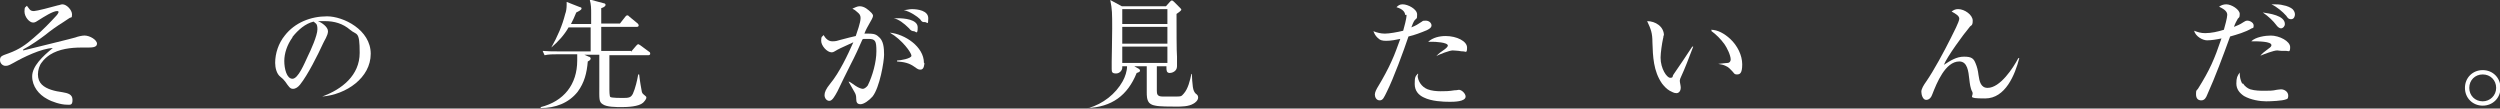 <svg viewBox="0 0 520.6 22.6" xmlns="http://www.w3.org/2000/svg"><rect x="0" y="0" width="520.6" height="22.6" fill="#333333" stroke="none"/><g fill="#fff"><path d="m7.1 2.3c.5 0 3.6-.8 5-1.2.2 0 .6-.2.9-.2.9 0 2 1.2 2 2.1s-.2.5-.6.8-.8.5-1.2.8c-1.3.8-2.7 1.8-3.8 2.7-.9.7-3.2 2.3-4.4 2.9 0 0-.2.1-.2.2s0 .1 0 .1.6-.1 1.3-.3c2.4-.6 9-2.2 9.6-2.4.5-.2 1.4-.4 1.9-.4 1.1 0 2.6.9 2.6 1.7s-1.1.8-2 .8h-1.2c-2.3 0-4.7.3-6.6 1.5-.6.4-1.2.9-1.7 1.6-.5.6-.8 1.6-.8 2.5s.3 1.6.8 2.1c1 1 2.8 1.4 4.3 1.6 1.1.2 2.1.4 2.1 1.6s-.5 1-1.2 1c-1.2 0-3.1-.6-4.1-1.2-1.7-.9-3.1-2.6-3.1-4.7s2.2-4.2 4.3-5.9c-2.4.1-6.1 1.9-8.2 3.1-.4.2-1 .6-1.5.6-.6.1-1.3-.4-1.3-1.2s.4-.9 1.8-1.4c2.2-.8 3.6-1.8 5.2-3.2 1.9-1.6 3.5-3.3 4.7-4.6.3-.3.5-.7.5-.8s-.1-.2-.3-.2c-.9 0-2.9 1.3-3.7 1.8-.6.4-.9.6-1.3.6-.8 0-1.8-1.2-1.8-2.3s.2-.8.5-1.2c.5.6.6 1.1 1.4 1.1z"/><path d="m67.1 20.1c4.1-1.5 7.8-4.4 7.8-9.1s-.6-3.6-2-4.8c-1.5-1.3-3.3-1.8-5.2-1.8s-1 0-1.5 0c.8.3 2.1 1.2 2.1 2.1s-.8 2-1 2.5c-1.1 2.4-3.2 6.6-4.8 8.6-.4.5-.9.9-1.5.9s-.9-.5-1.6-1.5c-.4-.5-.5-.6-1-1-.8-.6-1.1-1.9-1.1-2.9 0-2 .7-4.1 2-5.7 2.1-2.7 5.4-4 8.8-4s9.1 2.8 9.1 7.8-5.1 8.5-10.1 8.9v-.2zm-6.2-12.3c-1.1 1.5-1.7 3.3-1.7 4.9s.5 3.7 1.7 3.7 2.5-3.2 3.2-4.7c.6-1.2 2-4.3 2-5.6s-.4-1.2-.8-1.6c-1.7.4-3.2 1.7-4.4 3.2z"/><path d="m131.3 10.9 1.2-1.4c.2-.2.3-.3.4-.3s.2.1.4.2l1.9 1.4c.1 0 .2.2.2.4s-.2.3-.4.3h-8.1v7.2s0 1.4.2 1.5c.3.2 2.2.2 2.6.2 1.3 0 1.7-.1 2.1-.9.5-1.1.9-2.8 1.1-4h.2c.2 1.8.4 2.7.5 3.3s.1.6.7 1.1c.1.1.3.2.3.4 0 .4-.5.9-.7 1.1-.9.8-3.2.9-4.4.9s-3.2 0-4-.6c-.8-.5-.7-1.1-.7-3.7v-6.6h-3.1l.9.4c.2 0 .4.2.4.4 0 .3-.4.5-.6.6-.2 2.4-.7 4.4-2.1 6.3-1.9 2.4-4.7 3.4-7.7 3.4v-.2c4.8-1.2 7.6-4.7 7.6-9.7s0-.8 0-1.3h-4.1c-.9 0-1.8 0-2.7.2l-.4-.9c1.2.1 2.3.1 3.5.1h6.5v-5h-4.6c-.9 1.6-2.2 3-3.6 4.2 1.3-2.3 2.3-4.6 2.9-7 .2-.5.3-1.2.3-1.9v-.6l2.8 1.1c.2 0 .3.1.3.3 0 .3-.9.7-1.1.8-.3.8-.7 1.6-1.1 2.4h4.2v-2.1c0-1.2 0-1.9-.3-3l3 .8c.2 0 .3.2.3.3 0 .4-.6.6-.9.7v3.2h3.9l1.1-1.4s.2-.3.4-.3.2 0 .5.3l1.7 1.4q.2.2.2.4c0 .2-.2.3-.4.3h-7.4v5h6.2v.3z"/><path d="m179.2 3.7c0-.5-.2-.8-.7-1.2-.3-.3-.6-.5-1-.7.5-.2 1-.5 1.5-.5 1 0 1.8.7 2.5 1.4.1.2.3.3.3.6s-.4 1-.7 1.5c-.4.7-.8 1.4-1.1 2.2h.8c.7 0 1.5 0 2.1.6 1.1.8 1.2 2.4 1.2 3.8s-.9 6.8-2.4 8.7c-.7.8-1.8 1.6-2.5 1.6s-.9-.4-.9-1.1-.1-1-.4-1.5-.7-1.2-1.2-2.1h.1c.3.1.8.5 1.4.9s1.2.6 1.5.6.8-.4 1-.7c1-2 1.8-4.9 1.8-7.1s-.2-2.6-1.7-2.6-.8 0-1.2.1c-.5 1.2-1.7 3.8-2.4 5.1-.9 1.8-2.1 4.2-2.8 5.7-.6 1.1-1.1 2-1.7 2s-1-.6-1-1.2.3-1.3 1.2-2.4c1.9-2.3 3.6-5.9 4.8-8.6-.8.4-2.7 1.2-3.4 1.6-.4.2-.7.5-1.1.5-1 0-2.2-1.4-2.2-2.4s.2-.8.5-1.2c.4.7 1 1.3 1.8 1.3s1-.1 1.7-.3c1.2-.3 2.6-.7 3.2-.8.3-.9 1-2.8 1-3.7zm13.3 9.3c0 .5-.1 1.5-.8 1.5s-.9-.4-1.3-.6c-1.1-.8-2.2-1-3.6-1.1v-.2c.6 0 3-.4 3-1s-1.9-3.3-4.5-4.8c3.1.3 7.1 2.9 7.1 6.3h.1zm-5.5-9.2c1.2 0 4.1.2 4.1 1.9s-.4.8-.8.8-.7-.2-1-.6c-1.1-1.1-2.2-1.9-3.2-2.1zm2.9-1.9c1.2 0 3.4.3 3.4 1.9s-.2.8-.7.8-.6 0-1-.6c-.6-.6-2.1-1.6-3.4-1.9.6 0 1.1-.2 1.7-.2z"/><path d="m226.7 22.5c3-.9 5.6-2.9 7.1-5.6.5-.9.9-2.1.9-3.1h-1v.3c0 .5-.5 1.2-1.3 1.2s-.9-.3-.9-.9v-1.6c0-.9.1-4.5.1-6.8 0-3.3 0-4-.4-6l2.4 1.3h9.2l.8-.9c.2-.2.3-.3.4-.3s.2 0 .5.3l1.2 1.2c.1.1.3.3.3.4s-.1.3-1 .9c0 3 0 7.9.1 8.9v2c0 1.1-1.1 1.4-1.5 1.4-.7 0-.7-.6-.7-1.1v-.3h-2v5.1c0 .7.1 1.2 1.2 1.2h2.8c1 0 1.1 0 1.6-.6.9-1 1.3-2.7 1.6-4.1h.1c0 .9.1 1.8.2 2.7.1.7.3 1.1.6 1.4.3.2.5.4.5.8 0 .6-.6 1.1-1 1.3-1 .6-2.5.6-3.6.6s-3.5 0-4.3-.2c-.5-.1-.9-.2-1.3-.6-.5-.6-.5-1.5-.5-2.2v-5.4h-2.6l.9.5c.2.1.3.3.3.4s0 .3-.7.5c-1.9 4.7-5.2 7.1-10.3 7.3zm7-17.5h9.4v-3.1h-9.4zm0 4.1h9.4v-3.5h-9.4zm9.4.6h-9.4v3.4h9.4z"/><path d="m292.6 3.1c0-.5-.4-1.2-1.8-1.6.4-.4.7-.6 1.3-.6 1.1 0 3 1 3 2.1s-.1.7-.5 1.2c-.3.4-.5 1-.7 1.5 1-.4 1.3-.6 2.2-1.2.2-.2.4-.2.8-.2.7 0 1.2.5 1.2 1s-.6.8-1 1c-1.2.5-2.5 1-3.8 1.3-1 3-3.1 8.7-4.5 11.5-.6 1.2-.8 1.8-1.5 1.8s-1-.7-1-1.2.3-1.1.8-1.9c.8-1.3 2.1-3.7 2.7-5.1.7-1.5 1.2-3 1.8-4.6-.9.2-2 .4-2.9.4s-1.3-.1-1.9-.7c-.4-.4-.6-.8-.8-1.3.8.3 1.5.5 2.4.5s2.6-.3 3.8-.6c.2-.8.7-2.4.7-3.3h-.3zm2.6 12.5c0 1.2.8 2.5 2.1 3 .8.3 1.8.4 2.7.4s1.7 0 2.9-.2c.5 0 .8-.1.9-.1.6 0 1.4.8 1.4 1.4 0 1.1-2.5 1.1-3.3 1.1-1.4 0-3.8-.1-5.4-.9-1.1-.5-1.9-1.4-1.9-2.8s.1-1.6.7-2.2v.4h-.1zm5.8-8.1c2.4 0 4.5 1.1 4.5 2.4s-.3.8-.8.8-.8-.1-.9-.1-.9-.1-1.3-.1c-.6 0-2.8.8-3.4 1.2.4-.5 1.1-1 1.7-1.4.4-.3.7-.6.7-.8 0-.7-2.7-.8-3.2-.8h-.9c1-.9 2.4-1.2 3.7-1.2z"/><path d="m346.4 7.4c0 .2 0 .4-.1.7-.2.9-.5 2.9-.5 3.9 0 2.3 1.3 4.2 2 4.2s.4-.3.7-.7c.9-1.3 3-4.4 3.9-5.8h.2c-.9 2.4-1.8 4.7-2.5 6.2-.2.4-.3.7-.3.9 0 .4.2 1 .2 1.5s-.3 1.1-.9 1.1-.9-.3-1.4-.5c-.7-.4-1.2-1-1.6-1.5-1.8-2.6-1.9-5.6-2-8.6 0-1.9-.3-2.7-1.1-4.4 1.7 0 3.5 1.1 3.5 3zm9.9-1.2c1.4 0 2.8.8 4 1.9 1.5 1.4 2.5 3.4 2.5 5.3s-.5 2.1-1.1 2.1-.6-.3-1-.7c-.5-.5-.7-.8-1.4-1.1-.4-.2-.9-.3-1.5-.4 1.1-.1 1.7-.2 2-.2s.6-.3.6-.7c0-.9-.8-2.5-1.3-3.2-.8-1.1-1.7-2-2.8-2.8h.2z"/><path d="m407.8 1.9c1.3 0 3 1.2 3 2.4s-.4.9-.7 1.4c-1.2 1.4-4.7 6.2-5.3 7.8 1.4-.9 2.6-1.7 4.2-1.7s2 .4 2.4 1.4c.3.7.5 1.5.6 2.4.2 1.4.5 2.7 1.9 2.7 2.6 0 5.3-4.1 6.4-6.2h.2c-.9 3.5-2.9 8.4-7.1 8.4s-2.2-.4-2.7-1.4c-.4-.7-.5-1.7-.6-2.5-.2-1.8-.4-3.8-2.1-3.8-2.9 0-4.7 4.5-5.6 6.8-.2.6-.6 1.2-1.3 1.2s-1-1.1-1-1.7.5-1.4 1-2.1c1.6-2.3 3.8-6.4 5.1-9 .6-1.2 1.8-3.5 1.8-4.1s-.7-1-1.6-1.5c.4-.3.8-.5 1.3-.5z"/><path d="m467.2 4.6c.3-.2.5-.3.8-.3.5 0 1.3.4 1.3 1s-.1.5-.4.6c-1.3.8-3.1 1.3-4.5 1.7-1.5 4.1-3 8.2-4.8 12.2-.2.5-.5 1.1-1.2 1.1s-1.1-.4-1.1-1.3.1-.7.4-1.1c2.5-4 3.4-6.1 4.9-10.5-.9.2-2.1.4-3 .4s-2.4-.8-2.7-2c.8.3 1.4.5 2.3.5 1.3 0 2.6-.3 3.9-.7.2-.7.7-2.5.7-3.1s-.4-1.1-1.7-1.7c.4-.3.9-.5 1.5-.5 1.1 0 2.8 1.1 2.8 2s-.2.7-.4 1c-.3.5-.6 1.1-.8 1.7.9-.4 1.1-.4 2-1zm-.1 12.8c.3.5.9 1 1.5 1.2 1 .3 2.1.3 3 .3s1.7 0 2.5-.2c.2 0 .6-.1.9-.1.7 0 1.5.5 1.5 1.3s-.3.7-.5.8c-.7.3-3.2.4-4.1.4-1.3 0-3.2-.3-4.6-1.1-.9-.6-1.6-1.4-1.6-2.6s.2-1.6.7-2.3c0 .8.1 1.5.5 2.3zm5.7-10c1.9 0 4.1 1.2 4.1 2.4s-.3.8-.8.8h-.9c-.3 0-.9-.1-1-.1-.7 0-2.8.8-3.5 1.1.4-.5.8-.8 1.6-1.4.6-.4.7-.6.7-.8 0-.8-2.8-.8-4.2-.8.9-.9 2.9-1.2 4.2-1.2zm3-2.4c0 .5-.4.9-.8.9s-.8-.4-1-.7c-.6-.8-1.6-1.8-2.8-2.6 1.3.2 4.6.6 4.6 2.4zm-2.2-4.1c.5 0 1.2 0 1.9.2.7.1 1.6.5 1.9.8s.5.7.5 1.1-.2 1-.8 1-.8-.4-1-.7c-.8-.9-2-1.9-3.1-2.4z"/><path d="m513.3 18.3c0-2.1 1.6-3.7 3.7-3.7s3.7 1.6 3.7 3.7-1.6 3.7-3.7 3.7-3.7-1.6-3.7-3.7zm3.7 2.8c1.5 0 2.8-1.2 2.8-2.8s-1.2-2.8-2.8-2.8-2.8 1.2-2.8 2.8 1.2 2.8 2.8 2.8z"/></g></svg>